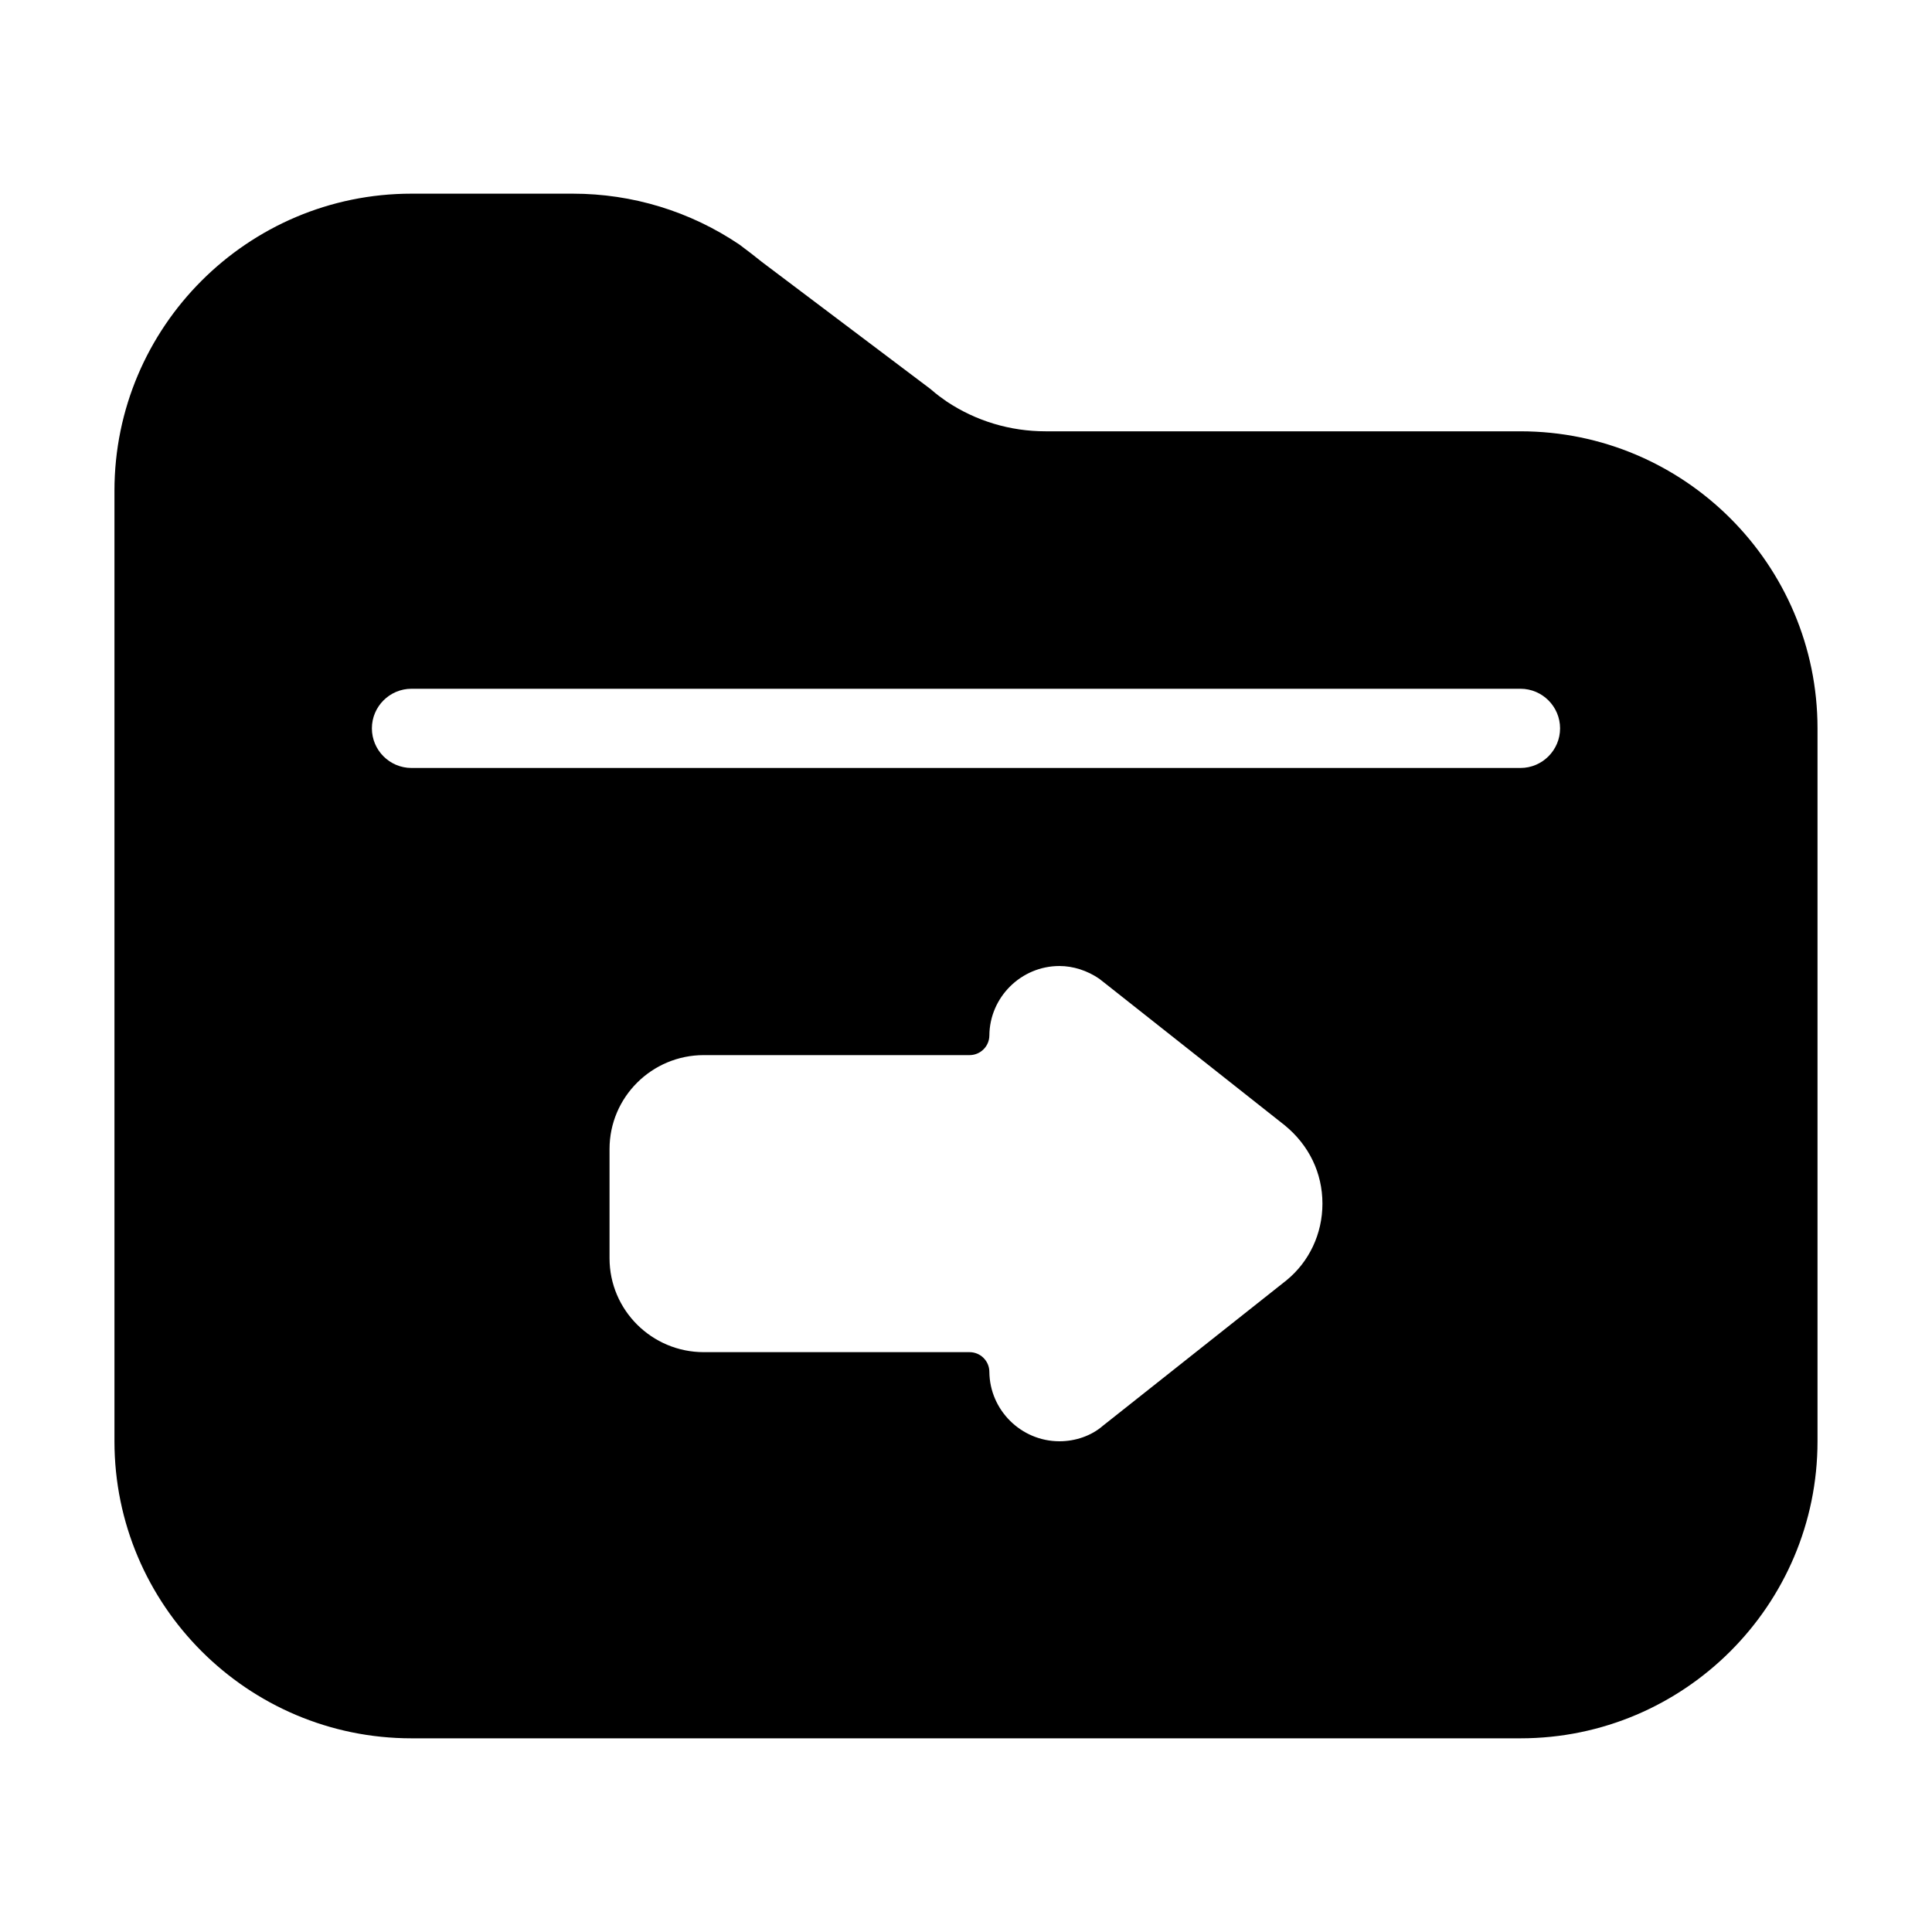 <?xml version="1.0" encoding="UTF-8"?>
<!-- Uploaded to: SVG Repo, www.svgrepo.com, Generator: SVG Repo Mixer Tools -->
<svg fill="#000000" width="800px" height="800px" version="1.1" viewBox="144 144 512 512" xmlns="http://www.w3.org/2000/svg">
 <path d="m546.94 258.3h-125.85c-9.406 0-18.484-2.738-26.238-7.914-1.195-0.84-2.402-1.668-4.281-3.305l-44.672-33.672c-1.73-1.406-3.559-2.812-5.93-4.586-13.09-8.828-28.371-13.5-44.199-13.5h-42.719c-43.41 0-78.719 35.309-78.719 78.719v251.91c0 43.41 35.309 78.719 78.719 78.719h293.89c43.41 0 78.719-35.309 78.719-78.719v-188.93c0-43.414-35.309-78.723-78.723-78.723zm-62.039 225.02-48.672 38.562c-2.981 2.582-7.156 4.07-11.461 4.07-10.16 0-18.492-8.262-18.578-18.41-0.02-2.887-2.371-5.207-5.246-5.207h-70.43c-13.781 0-24.98-11.156-24.98-24.875v-28.969c0-13.719 11.199-24.875 24.98-24.875h70.43c2.875 0 5.227-2.32 5.246-5.207 0.082-10.148 8.418-18.406 18.578-18.406 3.633 0 7.391 1.207 10.57 3.391 0.094 0.062 1.09 0.883 1.188 0.934l48 37.934c6.41 5.277 9.934 12.625 9.934 20.719 0 7.977-3.504 15.406-9.559 20.34zm62.039-135.8h-293.89c-5.785 0-10.496-4.711-10.496-10.496 0-5.785 4.711-10.496 10.496-10.496h293.89c5.785 0 10.496 4.711 10.496 10.496-0.004 5.781-4.715 10.496-10.5 10.496z"/>
</svg>